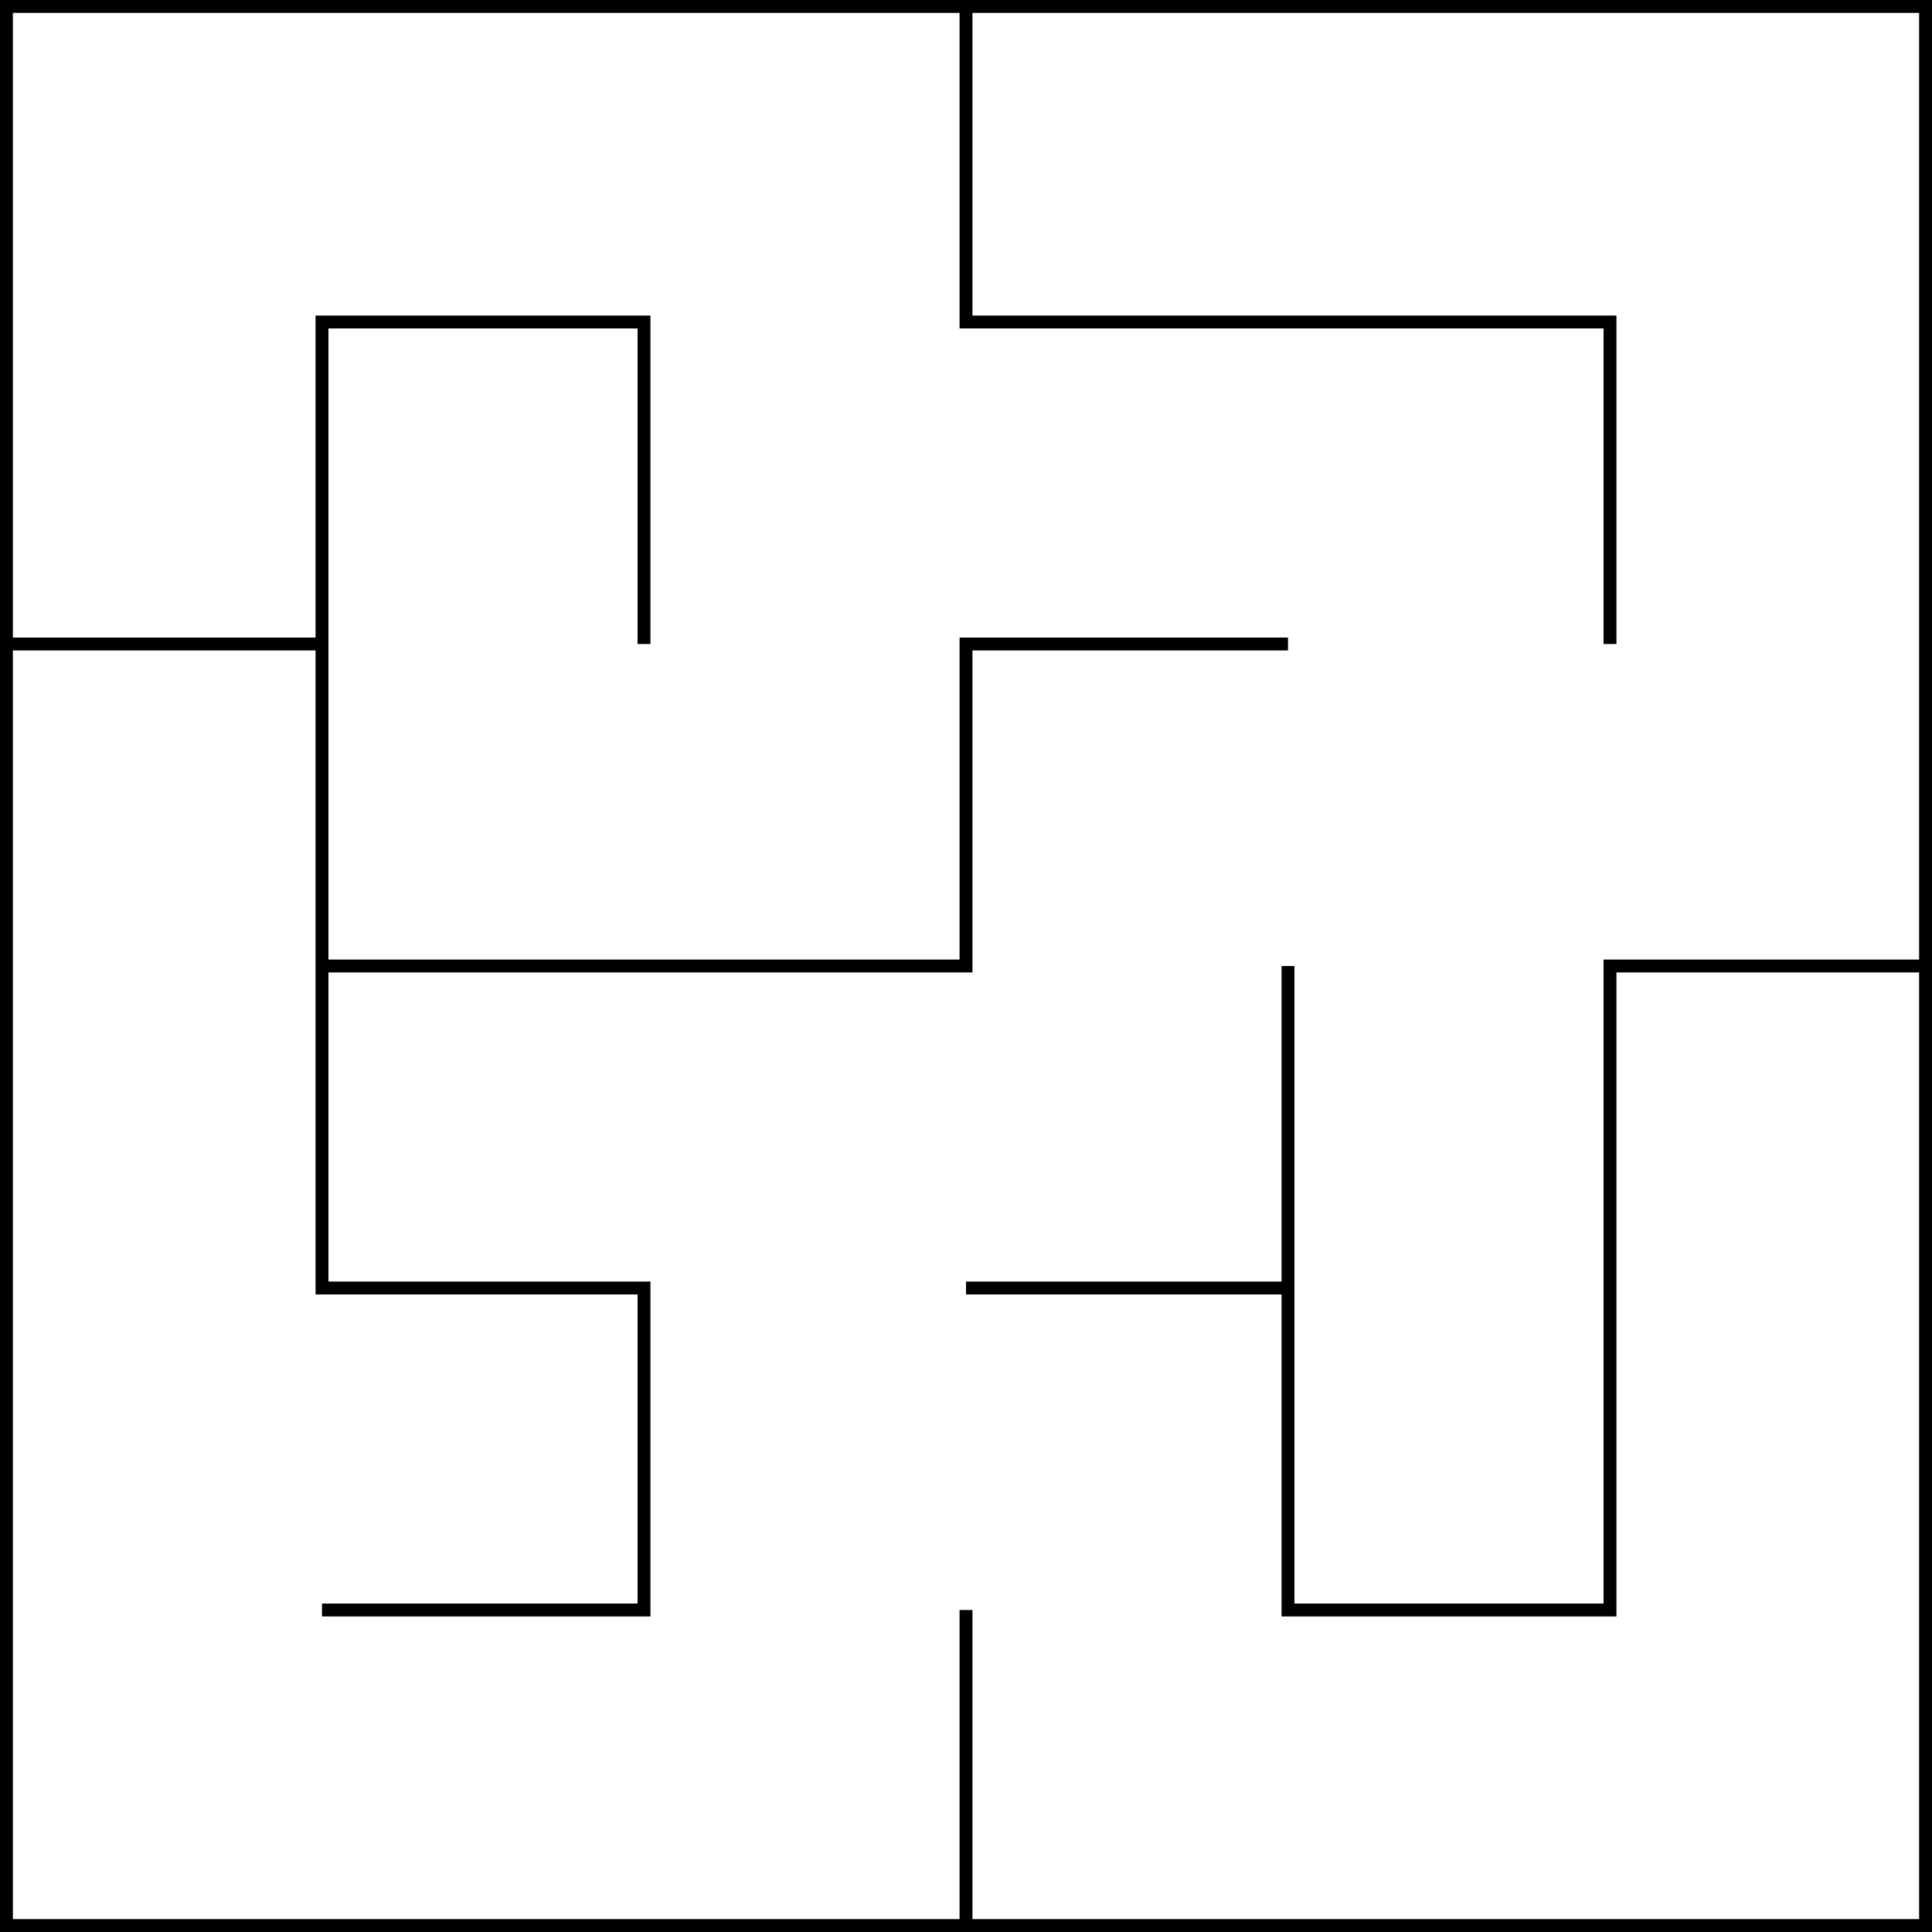 <svg xmlns="http://www.w3.org/2000/svg" viewBox="0 0 6 6" fill="none">
	<g stroke='black' stroke-width='0.04' fill='none'>
		<rect width='6' height='6' stroke-width='0.08'/>
		<polyline points='3,0 3,1 5,1 5,2'/>
		<polyline points='2,2 2,1 1,1 1,4 2,4 2,5 1,5'/>
		<polyline points='0,2 1,2'/>
		<polyline points='4,2 3,2 3,3 1,3'/>
		<polyline points='4,3 4,5 5,5 5,3 6,3'/>
		<polyline points='3,4 4,4'/>
		<polyline points='3,5 3,6'/>
	</g>
</svg>
